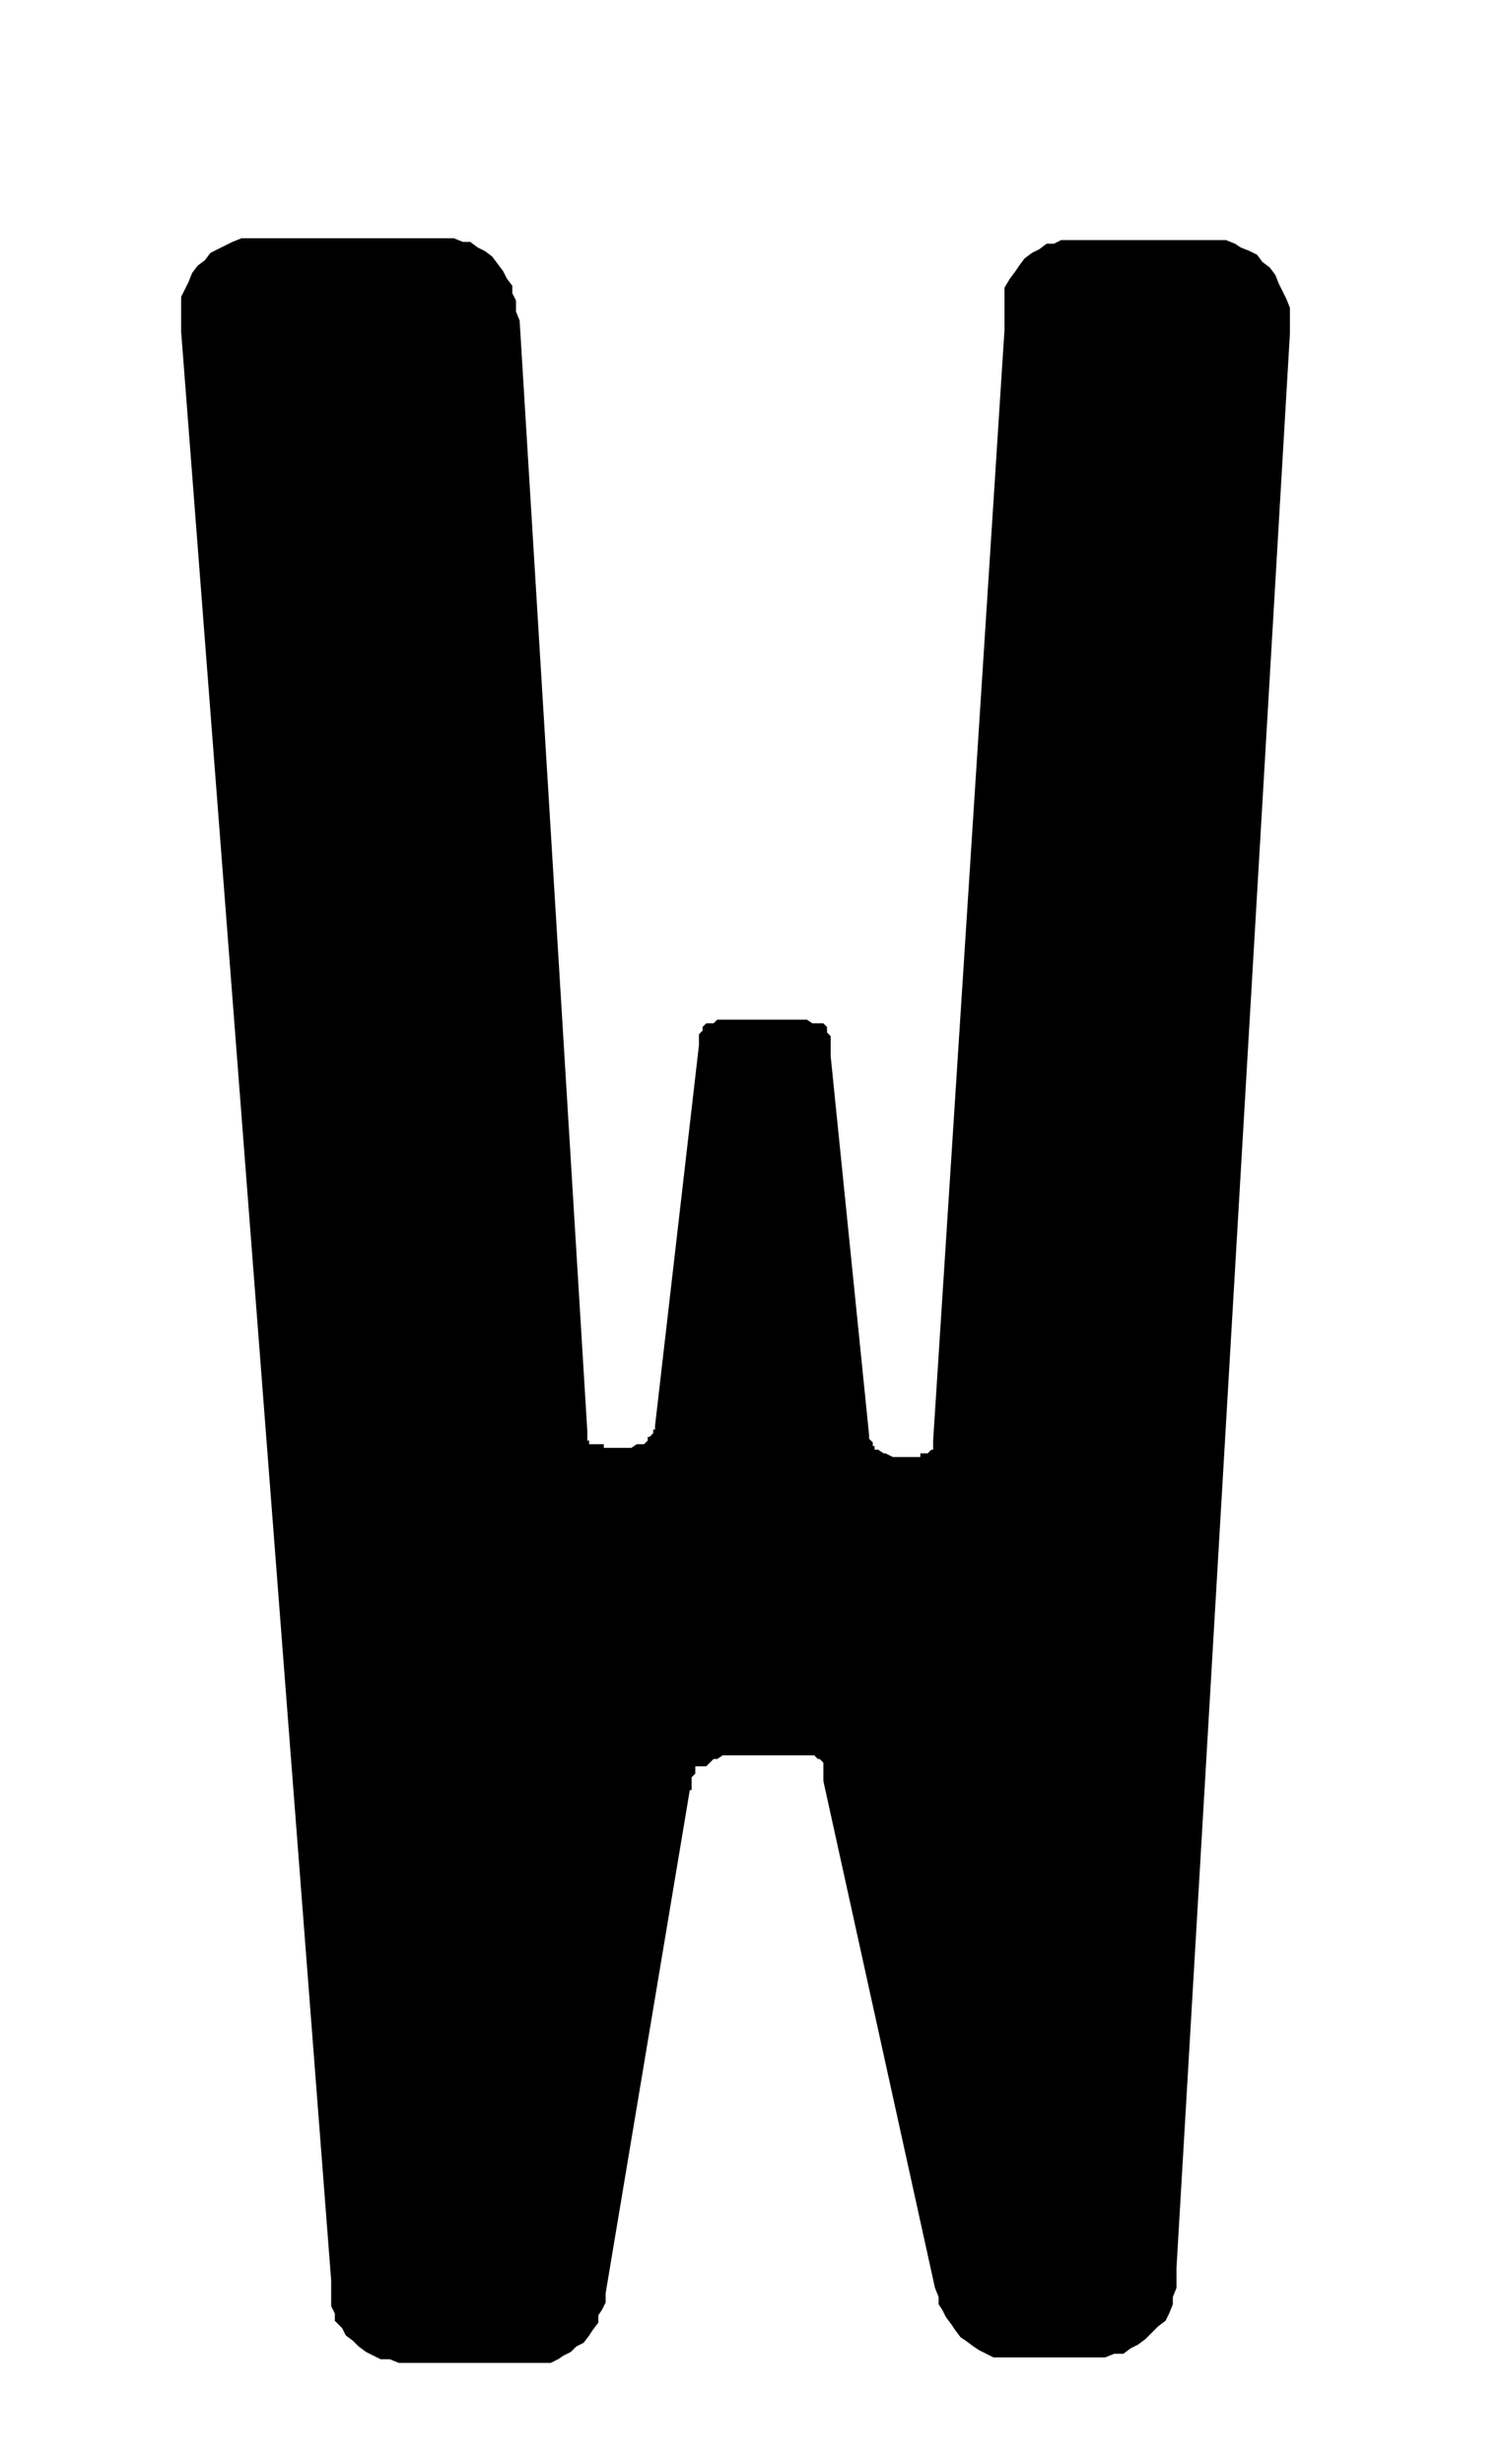 <svg id="Ebene_1" data-name="Ebene 1" xmlns="http://www.w3.org/2000/svg" width="29" height="47.5" viewBox="0 0 82.2 134.6">
  <path d="M64.3,123.9V125l-.2.5v.4l-.2.5-.2.4-.4.3-.4.4-.3.3-.4.3-.4.2-.4.3h-.5l-.5.2H54.3l-.4-.2-.4-.2-.3-.2-.4-.3-.3-.2-.3-.4-.2-.3-.3-.4-.2-.4-.2-.3v-.4l-.2-.5L45,97.3v-1l-.2-.2h-.1l-.2-.2h-5l-.3.2h-.2l-.2.2-.2.2H38v.4l-.2.2v.7h-.1l-4.6,27.5v.5l-.2.4-.2.3v.4l-.3.4-.2.3-.3.4-.4.2-.3.3-.4.2-.3.2-.4.2H21.8l-.5-.2h-.5l-.4-.2-.4-.2-.4-.3-.3-.3-.4-.3-.2-.4-.4-.4v-.4l-.2-.4v-1.4L9.9,18.1V16.2l.2-.4.2-.4.2-.5.3-.4.4-.3.3-.4.4-.2.4-.2.4-.2.5-.2H24.8l.5.2h.4l.4.3.4.2.4.3.3.4.3.4.2.4.3.4v.4l.2.4V17l.2.5,3.7,60.7v.3h0v.2h.1v.2H33v.2h1.5l.3-.2h.4l.2-.2v-.2h.1l.2-.2v-.2h.1v-.2l2.4-20.8V56.5l.2-.2v-.2l.2-.2h.4l.2-.2h4.9l.3.2h.6l.2.2v.3l.2.2v1.1l2.1,20.7h0v.2h0l.2.2v.2h.1v.2h.2l.3.2h.1l.4.2h1.5v-.2h.4l.2-.2h.1v-.2h0v-.3l3.9-60.7V15.7l.3-.5.3-.4.2-.3.3-.4.4-.3.4-.2.4-.3h.4l.4-.2h9l.5.2.3.2.5.2.4.2.3.4.4.3.3.4.2.5.2.4.2.4.2.5v1.4Z"/>
</svg>
